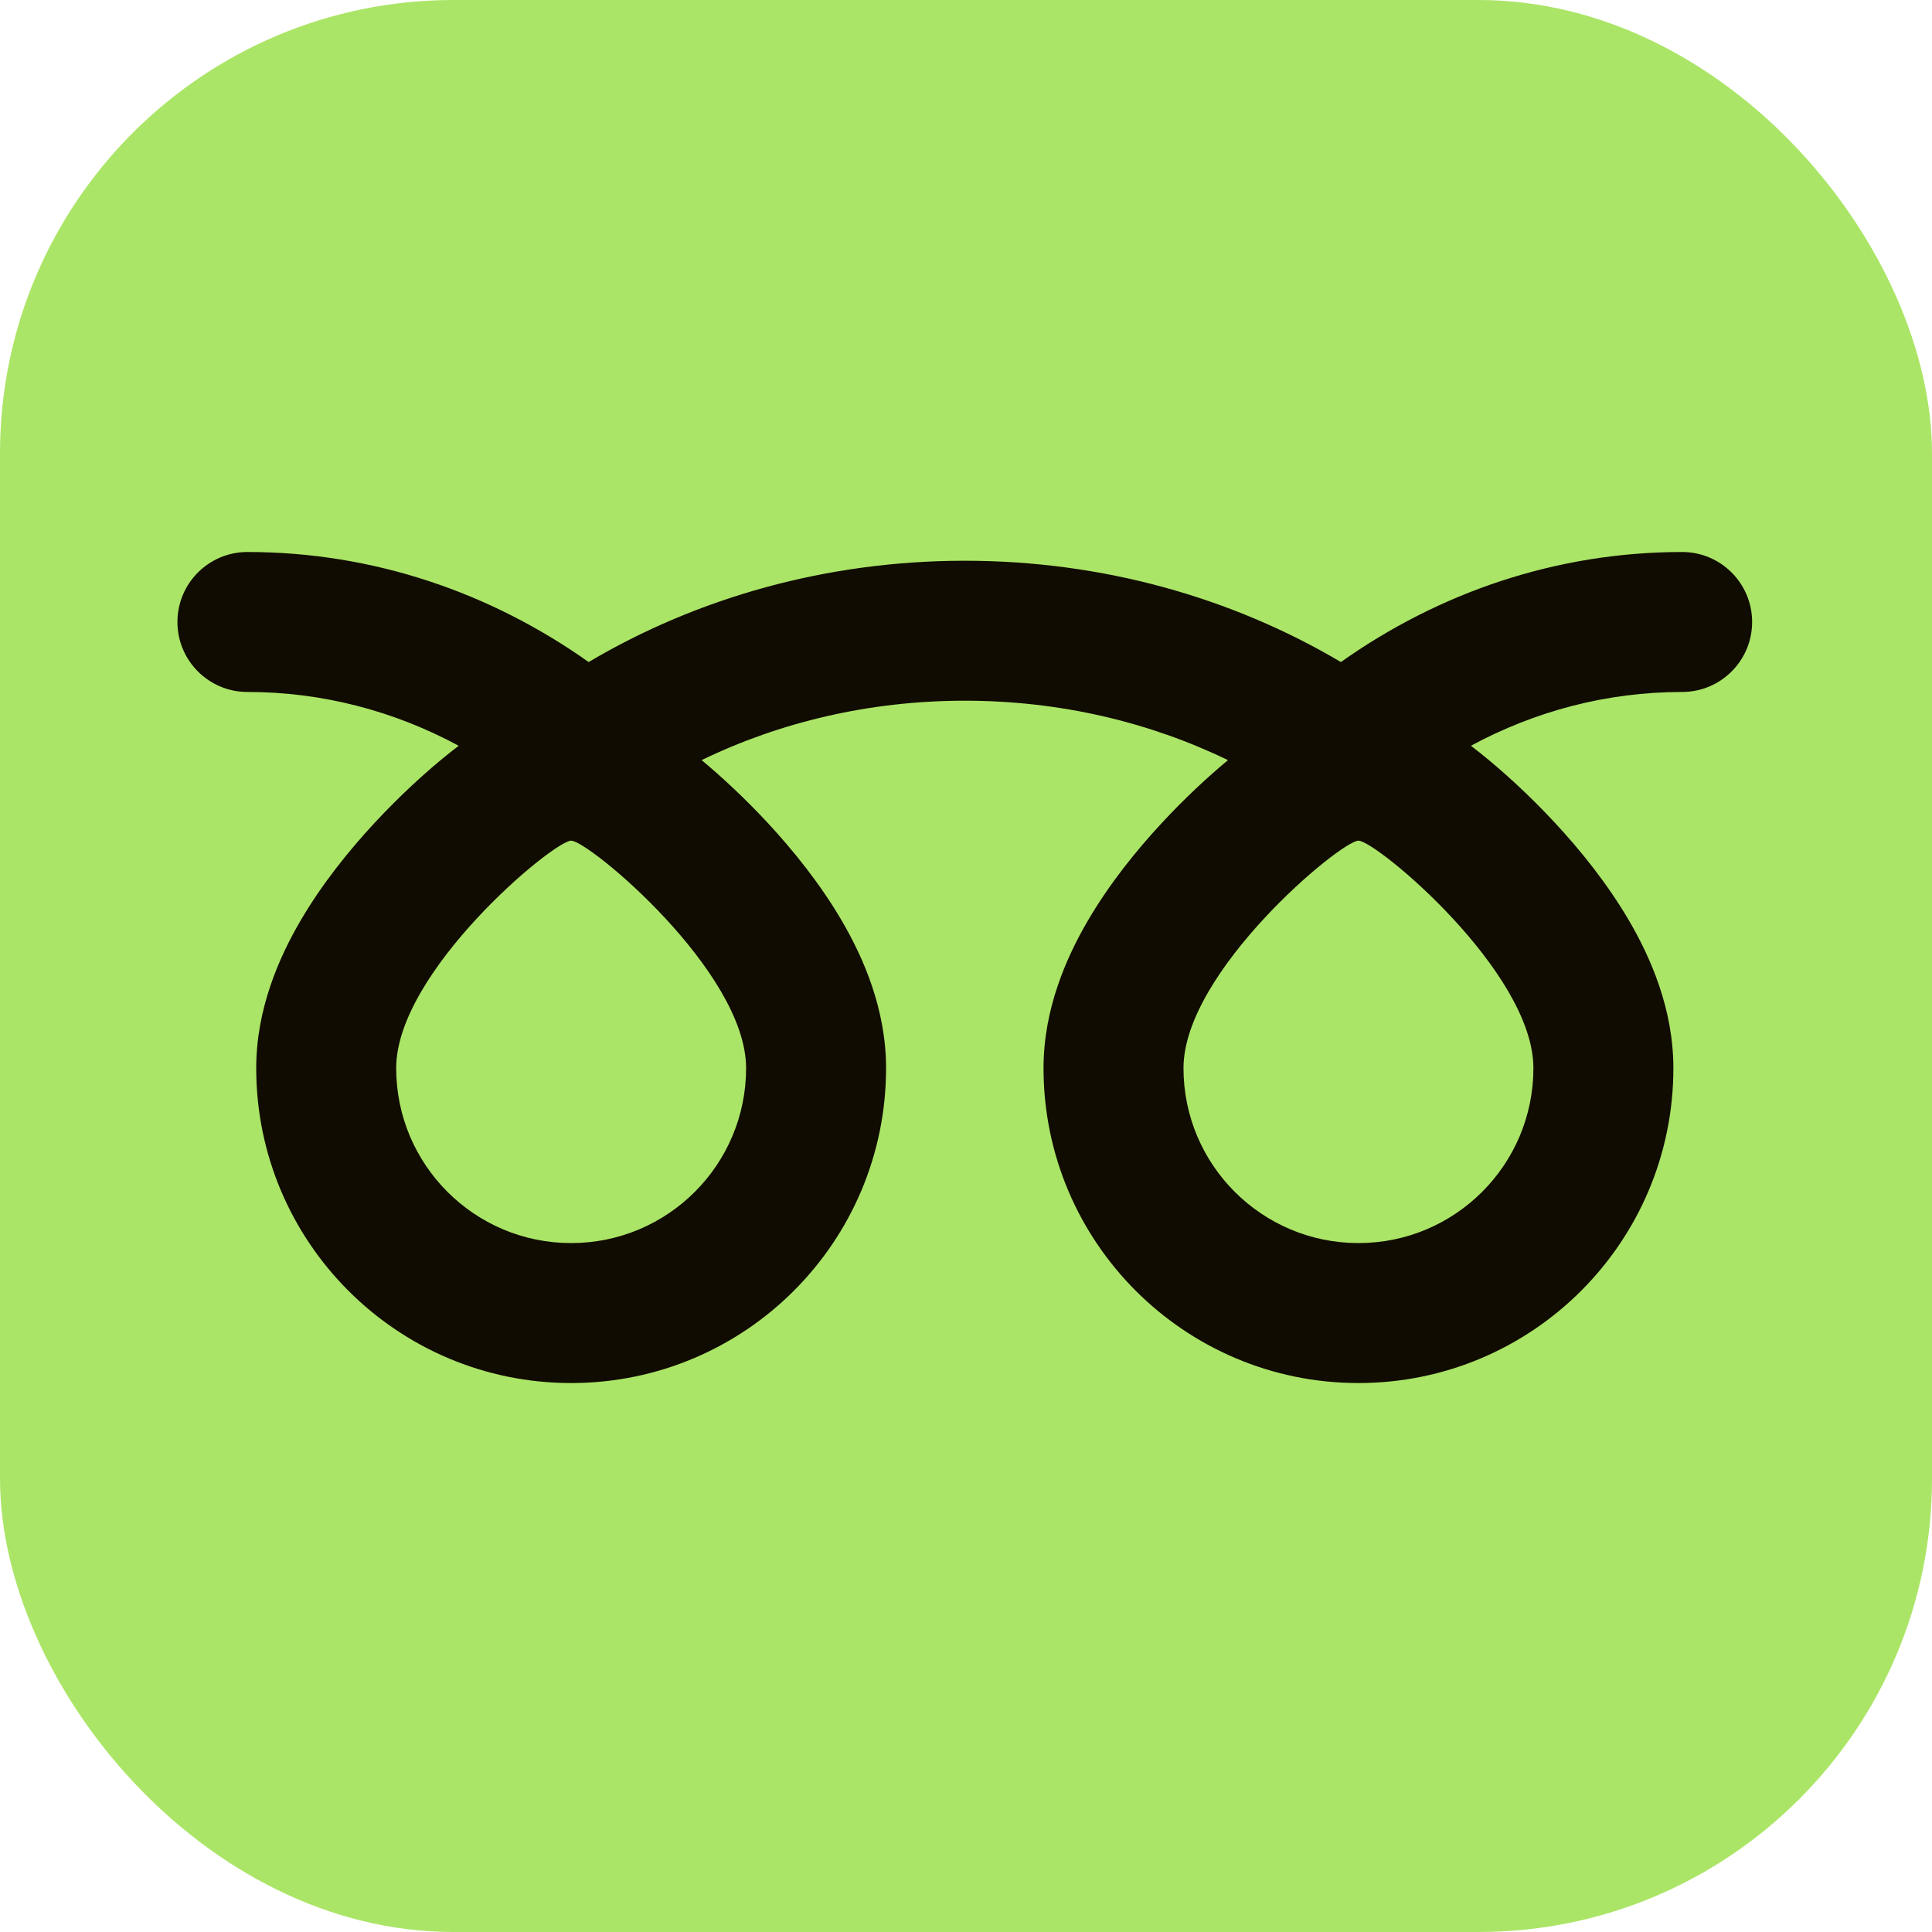 <svg width="196" height="196" viewBox="0 0 196 196" fill="none" xmlns="http://www.w3.org/2000/svg">
<g clip-path="url(#clip0_288_2023)">
<rect width="196" height="196" rx="46" fill="#ABE567"/>
<path fill-rule="evenodd" clip-rule="evenodd" d="M59.718 67.163C70.734 60.643 83.852 56.887 97.874 56.887C111.898 56.887 125.016 60.643 136.032 67.164C145.962 60.133 157.845 56 170.652 56C174.573 56 177.752 59.179 177.752 63.1C177.752 67.021 174.573 70.2 170.652 70.2C163.008 70.2 155.738 72.142 149.222 75.656C149.555 75.91 149.884 76.167 150.205 76.424C152.498 78.257 155.176 80.701 157.763 83.489C160.321 86.245 163.098 89.669 165.314 93.48C167.408 97.081 169.763 102.312 169.763 108.36C169.763 126.005 155.459 140.309 137.814 140.309C120.169 140.309 105.865 126.005 105.865 108.36C105.865 102.312 108.22 97.081 110.314 93.48C112.53 89.669 115.307 86.245 117.865 83.489C120.139 81.038 122.484 78.853 124.575 77.115C116.667 73.282 107.58 71.086 97.874 71.086C88.171 71.086 79.085 73.281 71.178 77.113C73.27 78.852 75.616 81.037 77.891 83.489C80.449 86.245 83.225 89.669 85.442 93.48C87.536 97.081 89.891 102.312 89.891 108.36C89.891 126.005 75.587 140.309 57.942 140.309C40.297 140.309 25.993 126.005 25.993 108.36C25.993 102.312 28.348 97.081 30.442 93.48C32.658 89.669 35.435 86.245 37.993 83.489C40.58 80.701 43.258 78.257 45.551 76.424C45.871 76.167 46.199 75.911 46.532 75.657C40.015 72.142 32.744 70.2 25.1 70.2C21.179 70.2 18 67.021 18 63.1C18 59.179 21.179 56 25.1 56C37.908 56 49.789 60.134 59.718 67.163ZM57.942 126.109C67.745 126.109 75.691 118.163 75.691 108.36C75.691 98.557 59.717 85.286 57.942 85.286C56.167 85.286 40.193 98.557 40.193 108.36C40.193 118.163 48.139 126.109 57.942 126.109ZM155.563 108.36C155.563 118.163 147.617 126.109 137.814 126.109C128.011 126.109 120.065 118.163 120.065 108.36C120.065 98.557 136.039 85.286 137.814 85.286C139.589 85.286 155.563 98.557 155.563 108.36Z" fill="#110C01"/>
</g>
<defs>
<clipPath id="clip0_288_2023">
<rect width="196" height="196" fill="white"/>
</clipPath>
</defs>
</svg>

